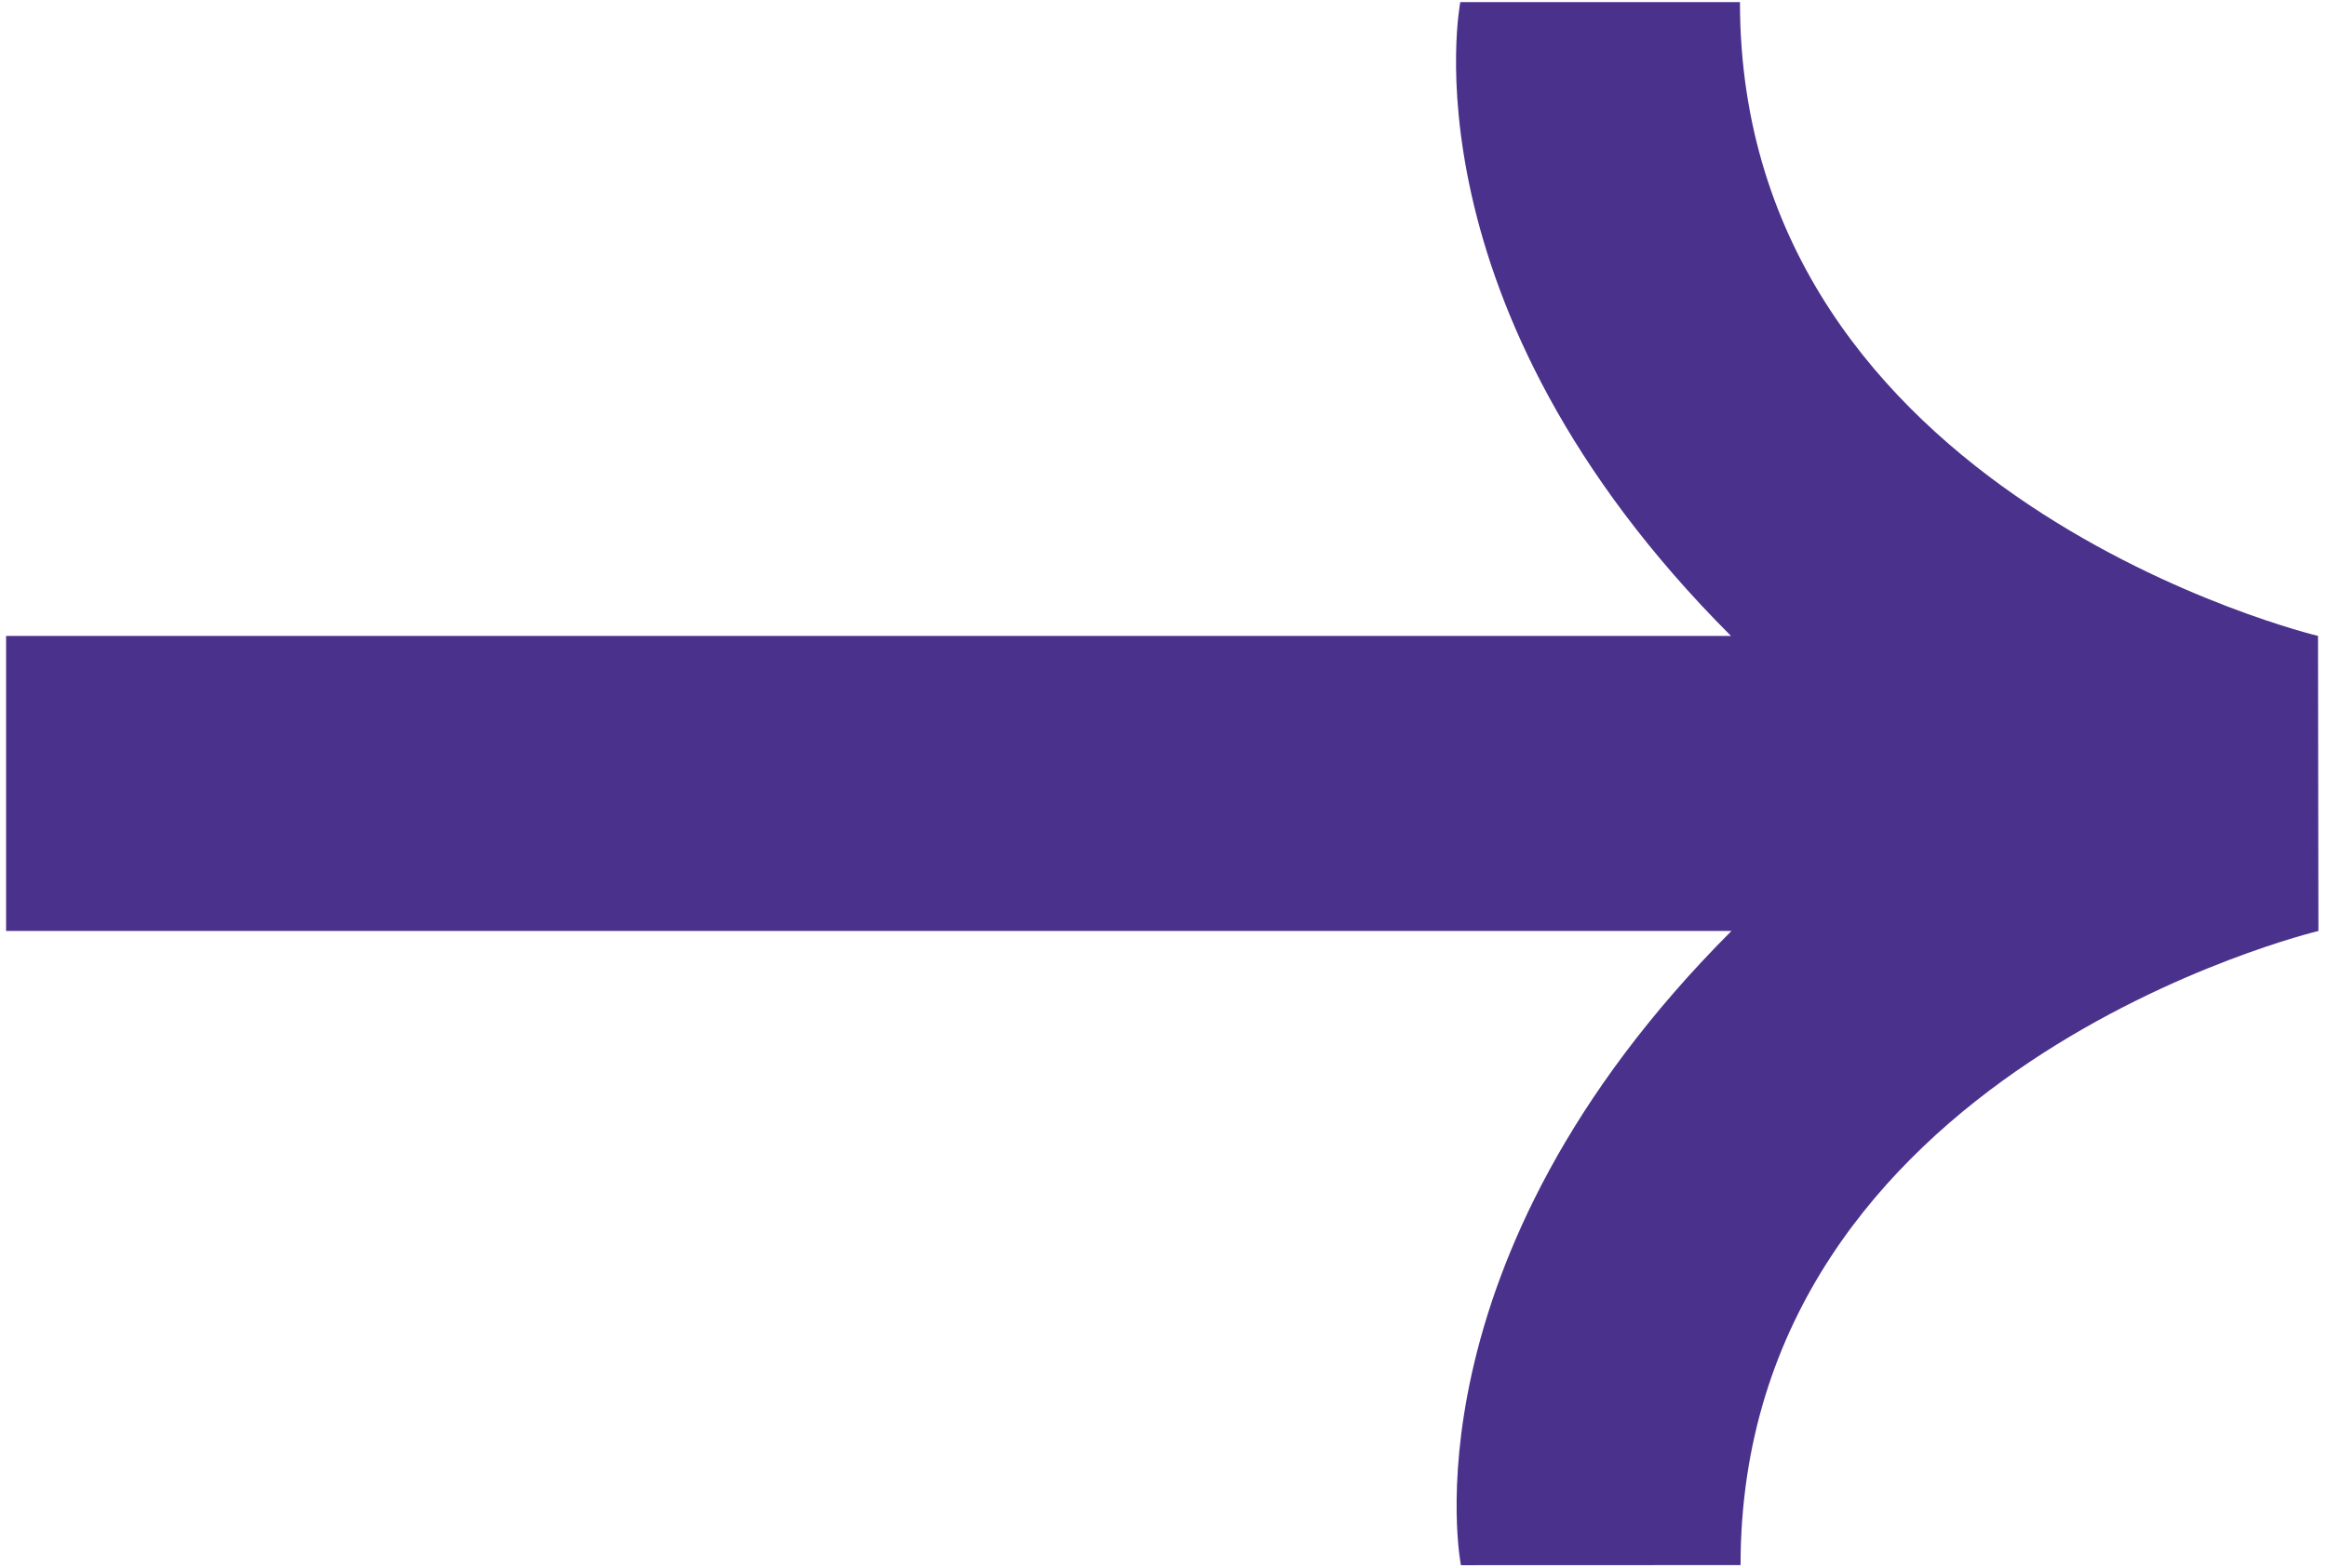 <?xml version="1.0" encoding="UTF-8"?> <svg xmlns="http://www.w3.org/2000/svg" width="233" height="157" viewBox="0 0 233 157" fill="none"> <path d="M232.14 93.24C232.14 93.24 174.28 107.07 174.28 156.75L146.28 156.76C146.28 156.76 140.24 126.41 173.34 93.27C173.35 93.26 173.36 93.25 173.37 93.24H0.61V63.69H173.32C140.19 30.56 146.22 0.21 146.22 0.21H174.22C174.22 49.85 232.1 63.69 232.1 63.69L232.14 93.24Z" fill="#4A318C"></path> </svg> 